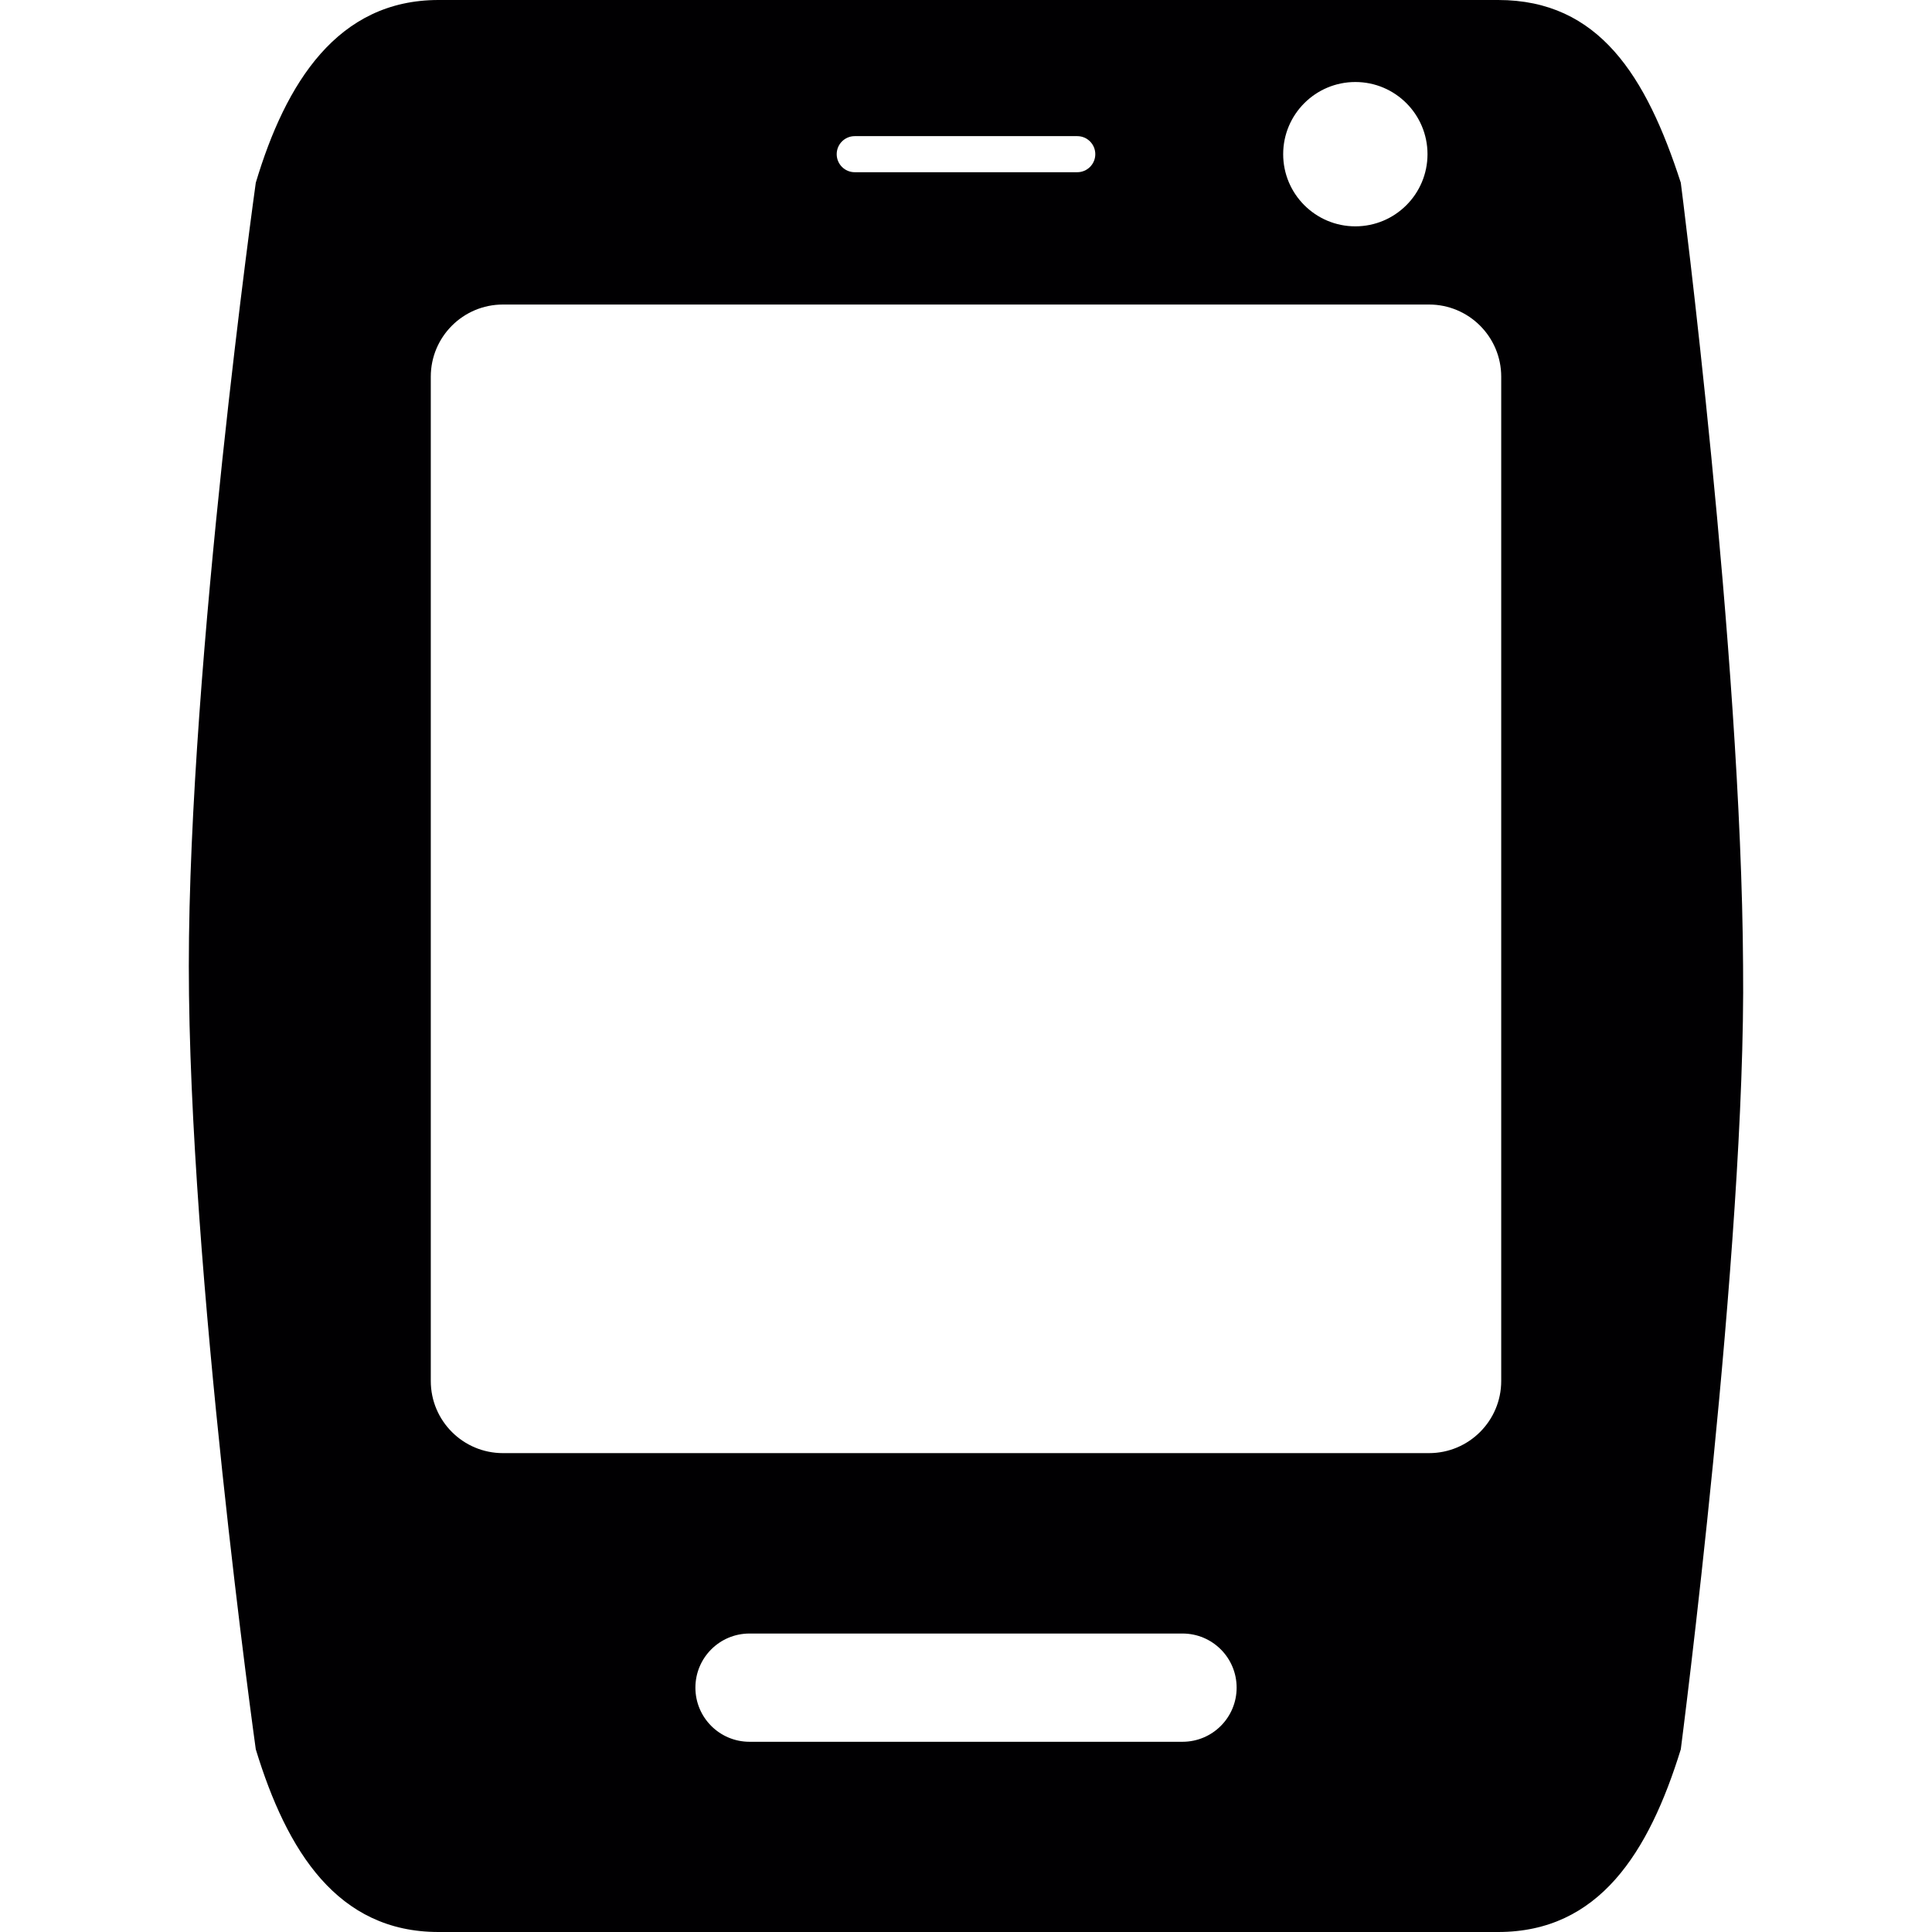 <?xml version="1.0" encoding="iso-8859-1"?>
<!-- Uploaded to: SVG Repo, www.svgrepo.com, Generator: SVG Repo Mixer Tools -->
<svg height="800px" width="800px" version="1.1" id="Capa_1" xmlns="http://www.w3.org/2000/svg" xmlns:xlink="http://www.w3.org/1999/xlink" 
	 viewBox="0 0 53.545 53.545" xml:space="preserve">
<g>
	<path style="fill:#010002;" d="M48.309,26.773c-0.046-8.692-1.726-21.709-1.726-21.709C45.627,2.11,44.316,0,41.52,0H12.153
		C9.357,0,7.919,2.29,7.089,5.064c0,0-1.856,13.27-1.856,21.709s1.856,21.709,1.856,21.709c0.864,2.831,2.268,5.063,5.064,5.063
		H41.52c2.797,0,4.178-2.203,5.063-5.063C46.583,48.482,48.394,34.537,48.309,26.773z M37.563,2.273c1.105,0,2,0.896,2,2
		s-0.895,2-2,2c-1.104,0-2-0.896-2-2S36.459,2.273,37.563,2.273z M23.689,3.773h6.167c0.276,0,0.5,0.224,0.5,0.5s-0.224,0.5-0.5,0.5
		h-6.167c-0.276,0-0.5-0.224-0.5-0.5S23.413,3.773,23.689,3.773z M32.773,48.273h-12c-0.829,0-1.5-0.671-1.5-1.5s0.671-1.5,1.5-1.5
		h12c0.829,0,1.5,0.671,1.5,1.5S33.602,48.273,32.773,48.273z M41.606,38.273c0,1.105-0.896,2-2,2H13.939c-1.105,0-2-0.895-2-2
		V10.44c0-1.104,0.895-2,2-2h25.667c1.104,0,2,0.896,2,2V38.273z"/>
</g>
</svg>